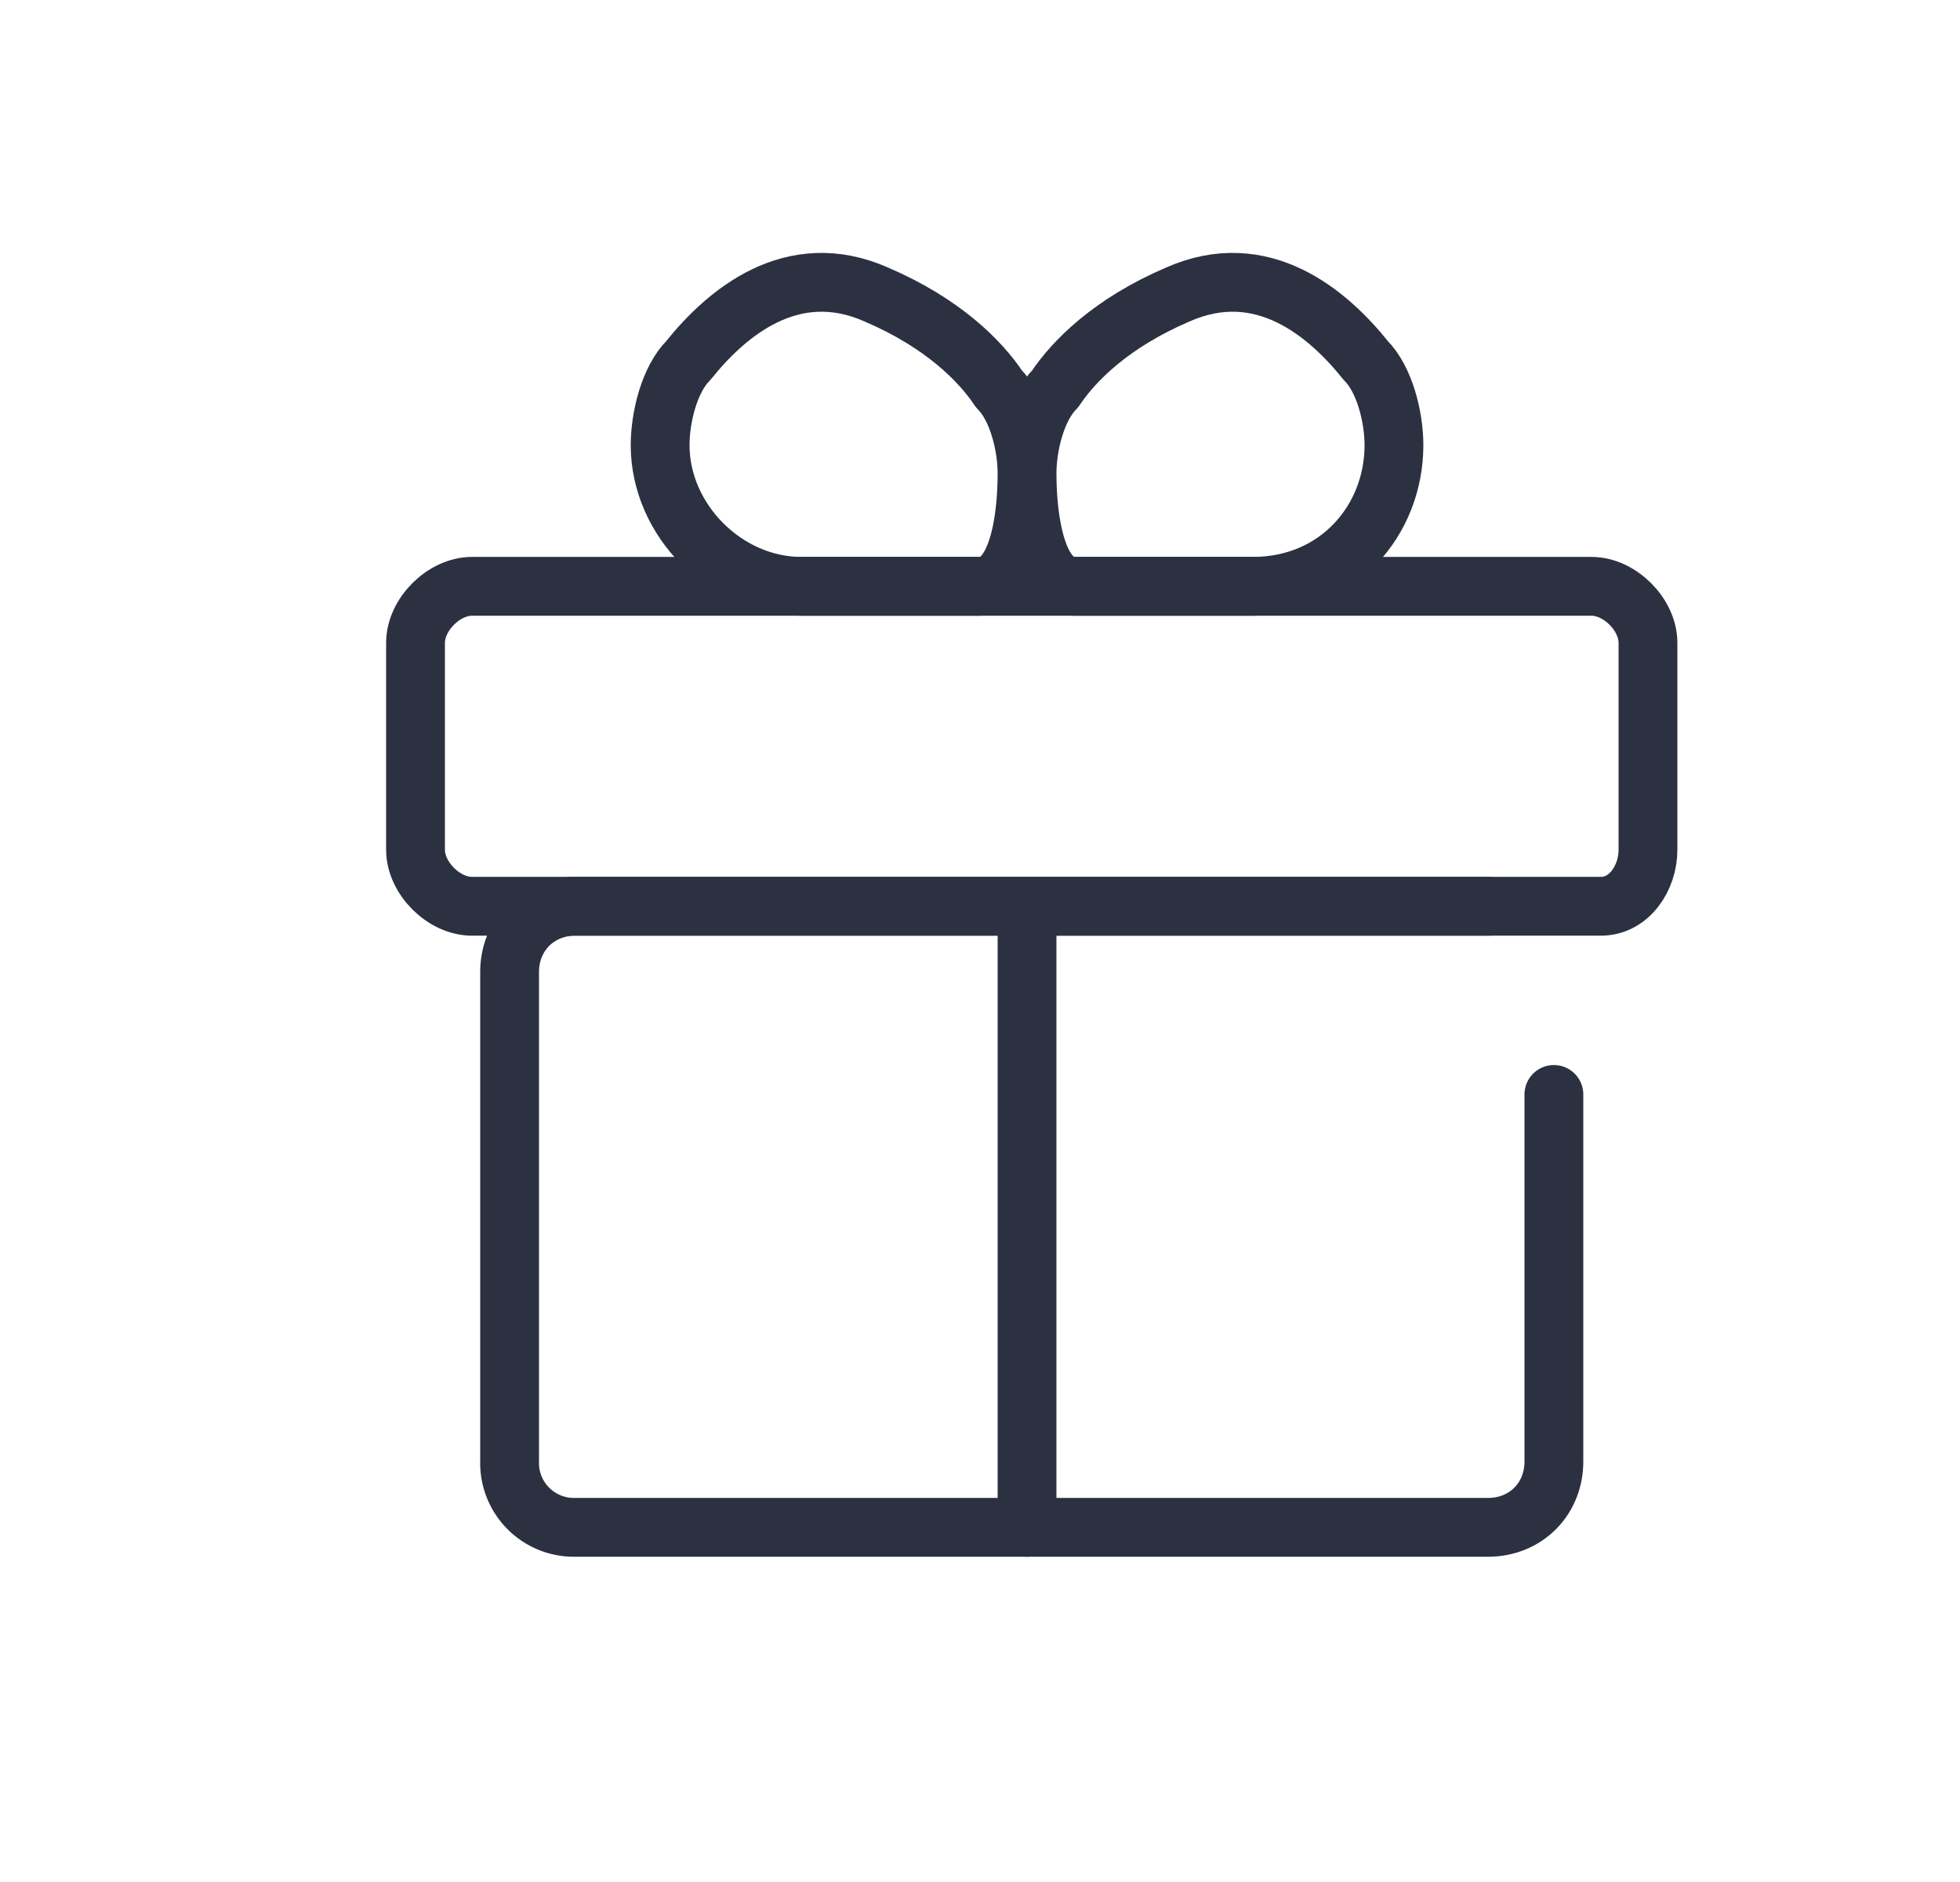 <svg width="25" height="24" viewBox="0 0 25 24" fill="none" xmlns="http://www.w3.org/2000/svg"><path d="M19.82 13.957v4.68c0 .48-.36.84-.84.84H7.34a.82.82 0 0 1-.84-.84v-6.24c0-.48.36-.84.84-.84h11.64" stroke="#2C3141" stroke-width=".75" stroke-miterlimit="10" stroke-linecap="round"/><path d="M20.42 11.557H6.02c-.36 0-.72-.36-.72-.72v-2.64c0-.36.36-.72.72-.72H20.3c.36 0 .72.36.72.72v2.64c0 .36-.24.72-.6.72Z" stroke="#2C3141" stroke-width=".75" stroke-miterlimit="10"/><path d="M8.42 5.677c0-.36.12-.84.36-1.08.48-.6 1.32-1.32 2.4-.84.84.36 1.32.84 1.56 1.2.24.24.36.72.36 1.08 0 .6-.12 1.44-.6 1.44h-2.28c-.96 0-1.8-.84-1.8-1.8ZM17.78 5.677c0-.36-.12-.84-.36-1.08-.48-.6-1.32-1.32-2.4-.84-.84.36-1.32.84-1.56 1.2-.24.24-.36.72-.36 1.08 0 .6.12 1.44.6 1.44h2.28c1.08 0 1.8-.84 1.8-1.8ZM13.1 11.677v7.8" stroke="#2C3141" stroke-width=".75" stroke-miterlimit="10" stroke-linecap="round" stroke-linejoin="round"/></svg>